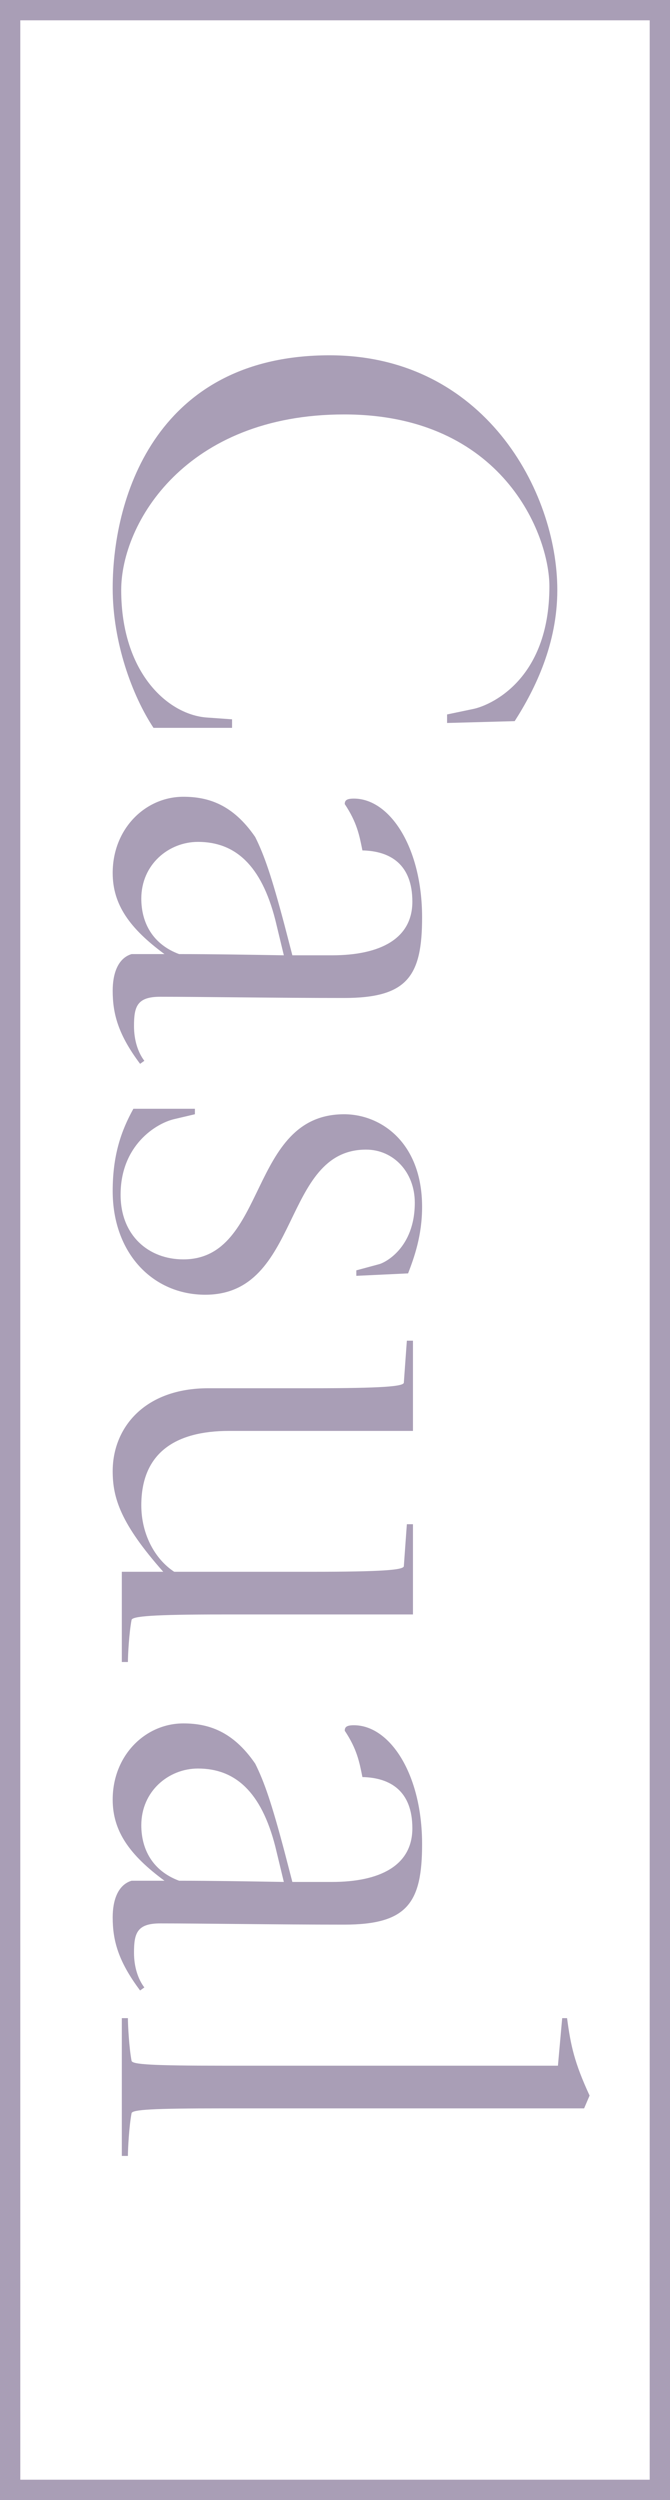 <?xml version="1.0" encoding="UTF-8"?><svg xmlns="http://www.w3.org/2000/svg" viewBox="0 0 33 123"><defs><style>.d{fill:#a99eb6;}.e{fill:none;stroke:#a99eb6;stroke-miterlimit:10;}</style></defs><g id="a"/><g id="b"><g id="c"><g><rect class="e" x="-44.5" y="45.5" width="122" height="32" transform="translate(78 45) rotate(90)"/><g><path class="d" d="M16.23,17.48c7.59,0,11.22,6.66,11.22,11.55,0,2.64-1.08,4.86-2.1,6.45l-3.33,.09v-.42l1.29-.27c.75-.15,3.75-1.35,3.75-6.03,0-2.55-2.31-8.46-10.11-8.46s-10.98,5.34-10.98,8.64c0,4.05,2.28,6.12,4.2,6.27l1.26,.09v.42h-3.87c-1.05-1.59-2.01-4.2-2.01-6.87,0-4.71,2.31-11.46,10.68-11.46Z"/><path class="d" d="M9.03,39.2c1.2,0,2.43,.36,3.54,1.98,.45,.9,.81,1.95,1.44,4.32l.39,1.5h1.95c2.37,0,3.96-.81,3.96-2.64s-1.08-2.49-2.46-2.52c-.15-.75-.27-1.38-.87-2.28,0-.18,.09-.27,.45-.27,1.77,0,3.36,2.4,3.36,5.85,0,2.88-.72,3.96-3.84,3.96-3.3,0-7.08-.06-9.06-.06-1.14,0-1.29,.48-1.29,1.44,0,.72,.21,1.32,.51,1.71l-.21,.15c-1.08-1.44-1.35-2.46-1.35-3.6,0-.81,.24-1.59,.93-1.8h1.62c-1.71-1.26-2.55-2.43-2.55-3.99,0-2.19,1.62-3.75,3.48-3.75Zm4.95,7.8l-.42-1.74c-.69-2.7-1.98-3.84-3.81-3.84-1.44,0-2.79,1.11-2.79,2.79,0,1.2,.57,2.25,1.86,2.73,1.56,0,3.39,.03,5.16,.06Z"/><path class="d" d="M6.57,54.55h3.03v.27l-1.02,.24c-.9,.21-2.64,1.29-2.64,3.72,0,2.01,1.38,3.18,3.09,3.18,4.17,0,3.18-7.14,7.92-7.14,1.8,0,3.84,1.38,3.84,4.56,0,1.41-.39,2.49-.69,3.27l-2.55,.12v-.27l1.11-.3c.27-.06,1.77-.78,1.77-3.03,0-1.5-1.05-2.61-2.4-2.61-4.17,0-3.18,7.14-7.92,7.14-2.58,0-4.56-2.04-4.56-5.1,0-1.77,.42-2.97,1.02-4.05Z"/><path class="d" d="M6,77.33h2.04c-2.1-2.37-2.49-3.63-2.49-4.95,0-2.13,1.56-4.08,4.71-4.08h5.1c3.48,0,4.5-.09,4.53-.27,0,0,.15-2.1,.15-2.07h.3v4.44H11.28c-2.64,0-4.32,1.08-4.32,3.66,0,1.41,.66,2.64,1.62,3.27h6.78c3.48,0,4.5-.09,4.53-.27,0,0,.15-2.1,.15-2.07h.3v4.44H10.98c-3.48,0-4.47,.09-4.5,.27-.12,.63-.18,1.71-.18,2.07h-.3v-4.44Z"/><path class="d" d="M9.03,84.79c1.2,0,2.43,.36,3.54,1.98,.45,.9,.81,1.95,1.44,4.32l.39,1.5h1.95c2.37,0,3.96-.81,3.96-2.64s-1.08-2.49-2.46-2.52c-.15-.75-.27-1.38-.87-2.28,0-.18,.09-.27,.45-.27,1.77,0,3.36,2.4,3.36,5.85,0,2.88-.72,3.96-3.84,3.96-3.3,0-7.08-.06-9.06-.06-1.14,0-1.29,.48-1.29,1.44,0,.72,.21,1.32,.51,1.71l-.21,.15c-1.08-1.44-1.35-2.46-1.35-3.6,0-.81,.24-1.59,.93-1.8h1.62c-1.71-1.26-2.55-2.43-2.55-3.99,0-2.19,1.62-3.75,3.48-3.75Zm4.95,7.8l-.42-1.74c-.69-2.7-1.98-3.84-3.81-3.84-1.44,0-2.79,1.11-2.79,2.79,0,1.2,.57,2.25,1.86,2.73,1.56,0,3.39,.03,5.16,.06Z"/><path class="d" d="M6,99.29h.3c0,.36,.06,1.47,.18,2.1,.03,.18,1.02,.24,4.5,.24H27.48l.21-2.34h.24c.18,1.35,.36,2.19,1.11,3.81l-.27,.63H10.98c-3.48,0-4.47,.06-4.5,.24-.12,.63-.18,1.74-.18,2.1h-.3v-6.78Z"/></g></g></g></g></svg>